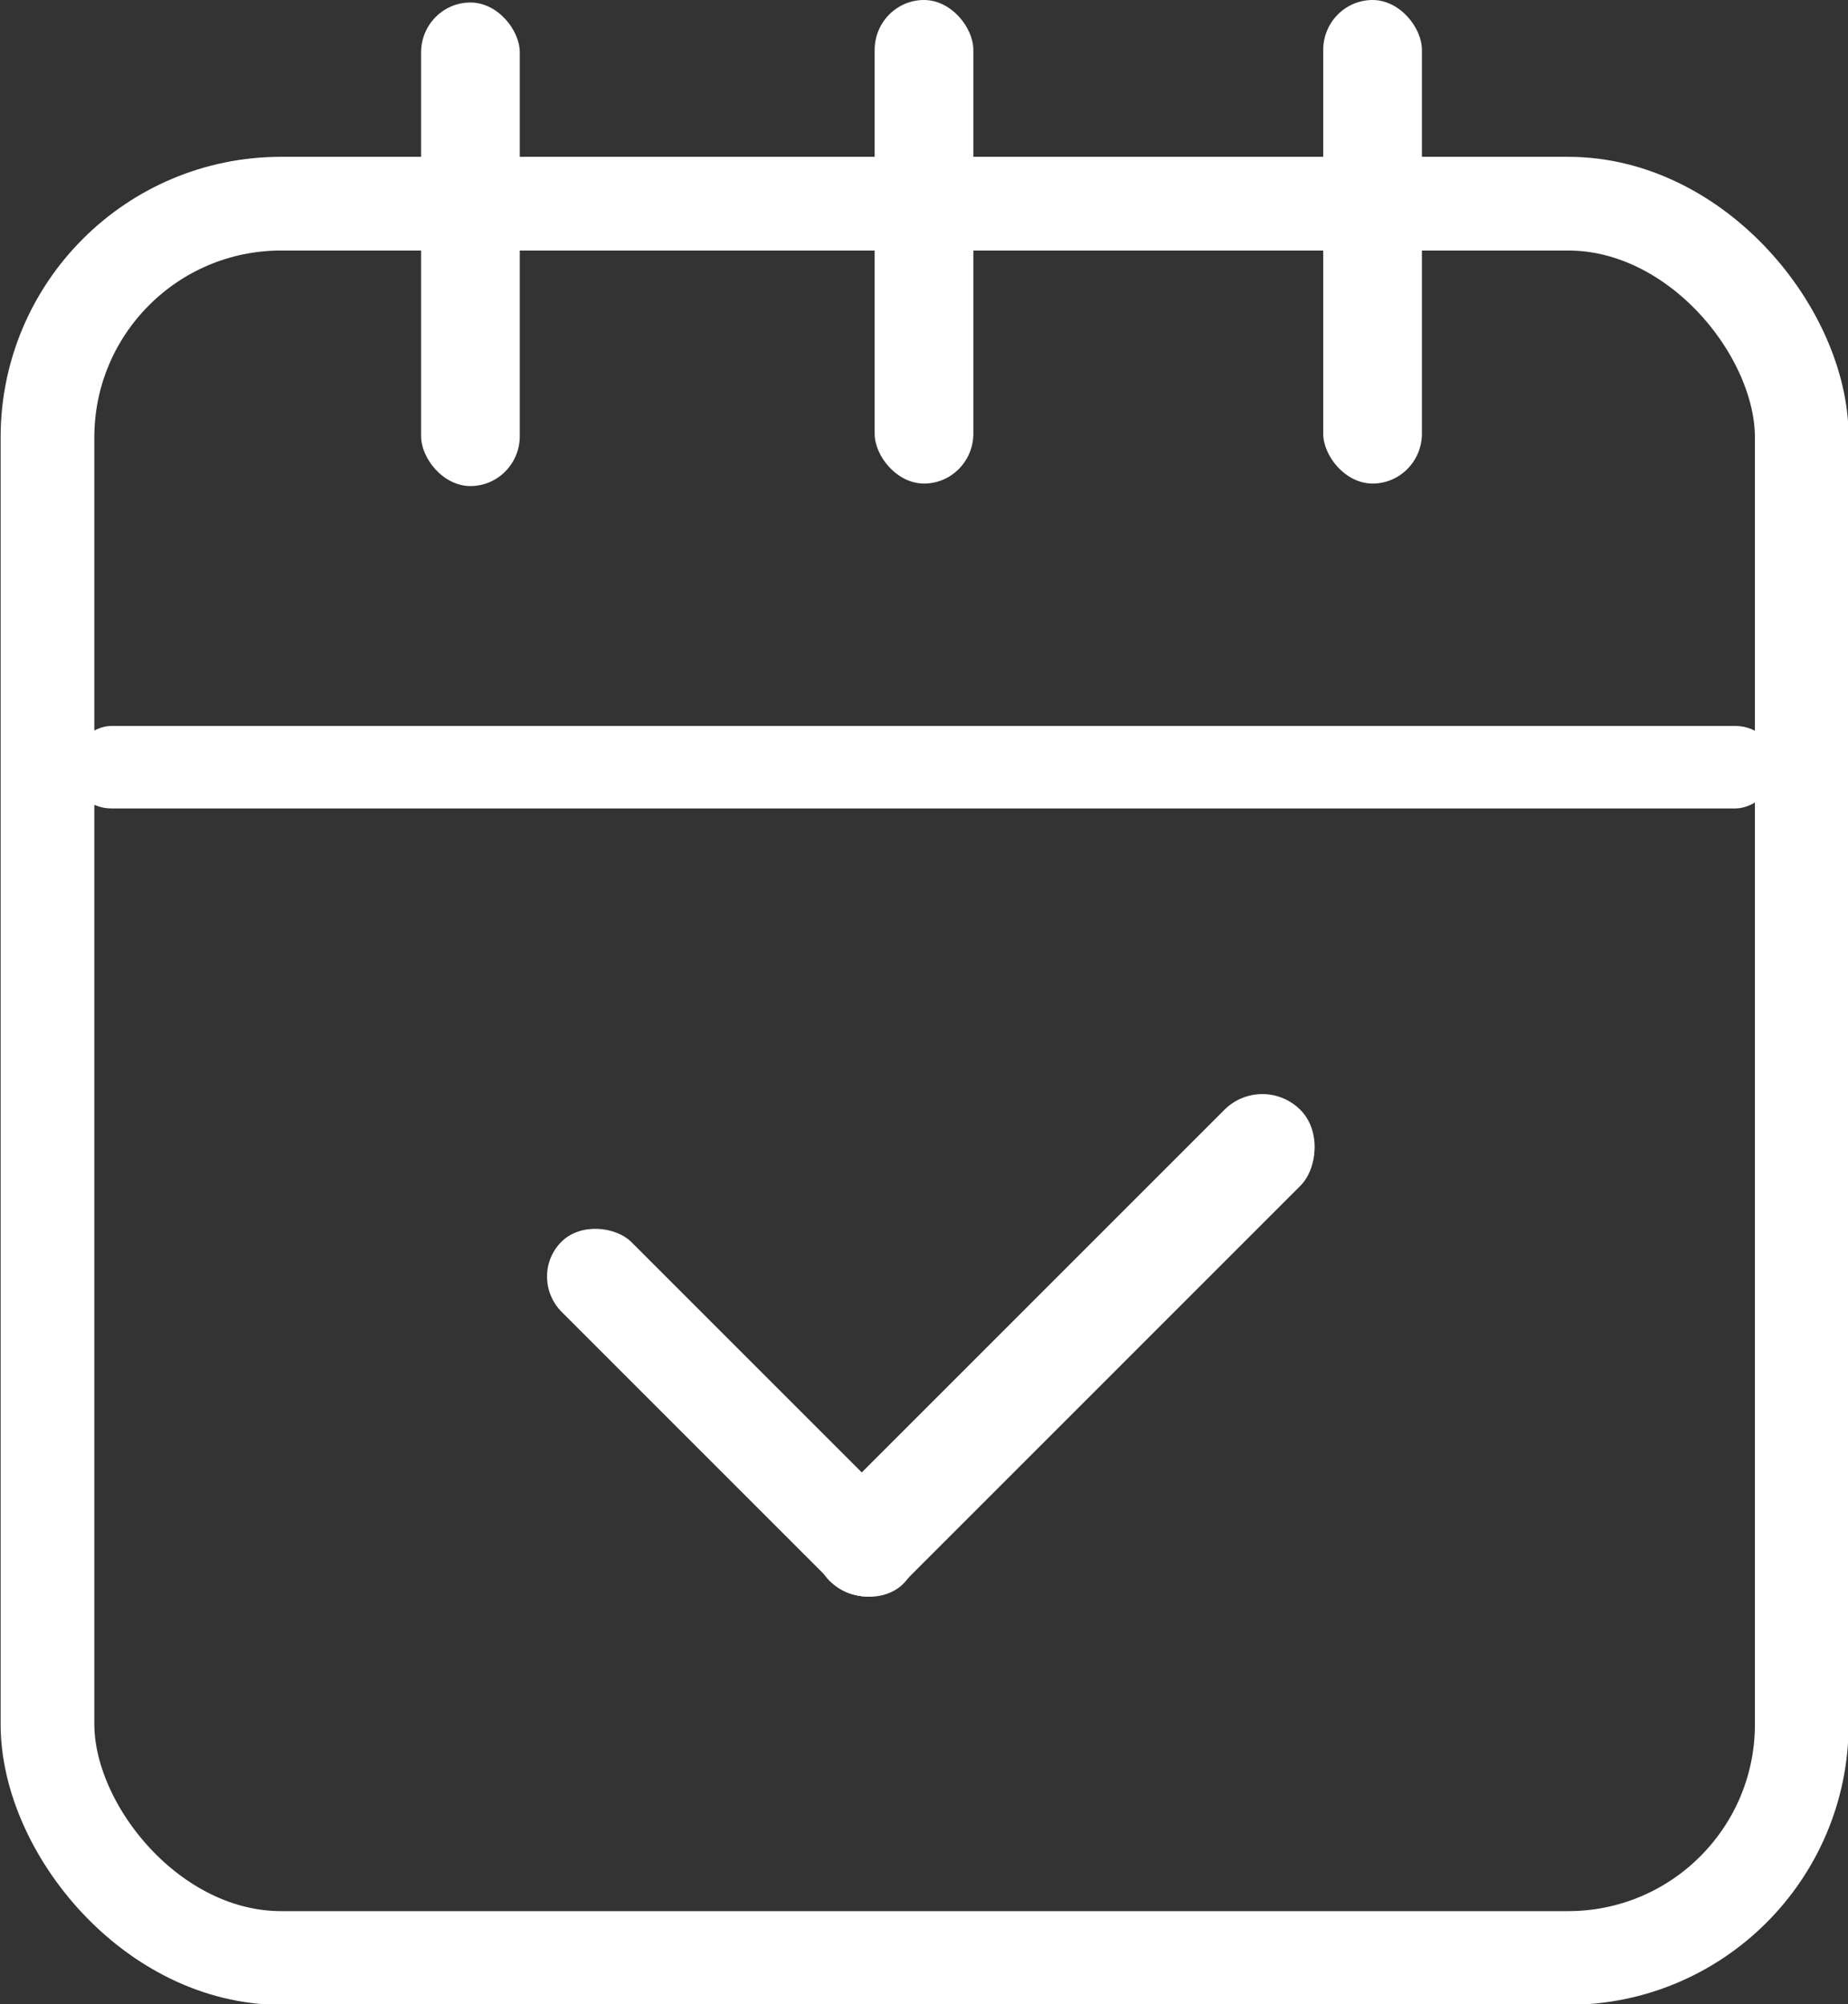 <svg xmlns="http://www.w3.org/2000/svg" viewBox="0 0 14.79 16.04"><rect x="0" y="0" width="14.79" height="16.04" fill="#333333" stroke="none"/><defs><style>.cls-1{fill:none;stroke:#fff;stroke-linecap:round;stroke-miterlimit:10;stroke-width:0.75px;}.cls-2{fill:#fff;}</style></defs><title>ico06</title><g id="Layer_2" data-name="Layer 2"><g id="Layer_1-2" data-name="Layer 1"><g id="_7_on" data-name="7_on"><g id="calendar"><rect class="cls-1" x="0.38" y="1.63" width="14.04" height="14.04" rx="1.87"/><rect class="cls-2" x="3.37" y="0.02" width="0.79" height="3.87" rx="0.4"/><rect class="cls-2" x="10.59" width="0.79" height="3.87" rx="0.4"/><rect class="cls-2" x="7.06" y="-0.69" width="0.66" height="13.66" rx="0.33" transform="translate(1.25 13.53) rotate(-90)"/><rect class="cls-2" x="7" width="0.79" height="3.87" rx="0.4"/><rect class="cls-2" x="5.47" y="9.37" width="0.79" height="3.87" rx="0.4" transform="translate(-6.28 7.46) rotate(-45)"/><rect class="cls-2" x="8.09" y="8.1" width="0.86" height="5.33" rx="0.43" transform="translate(10.11 -2.87) rotate(45)"/></g></g></g></g></svg>